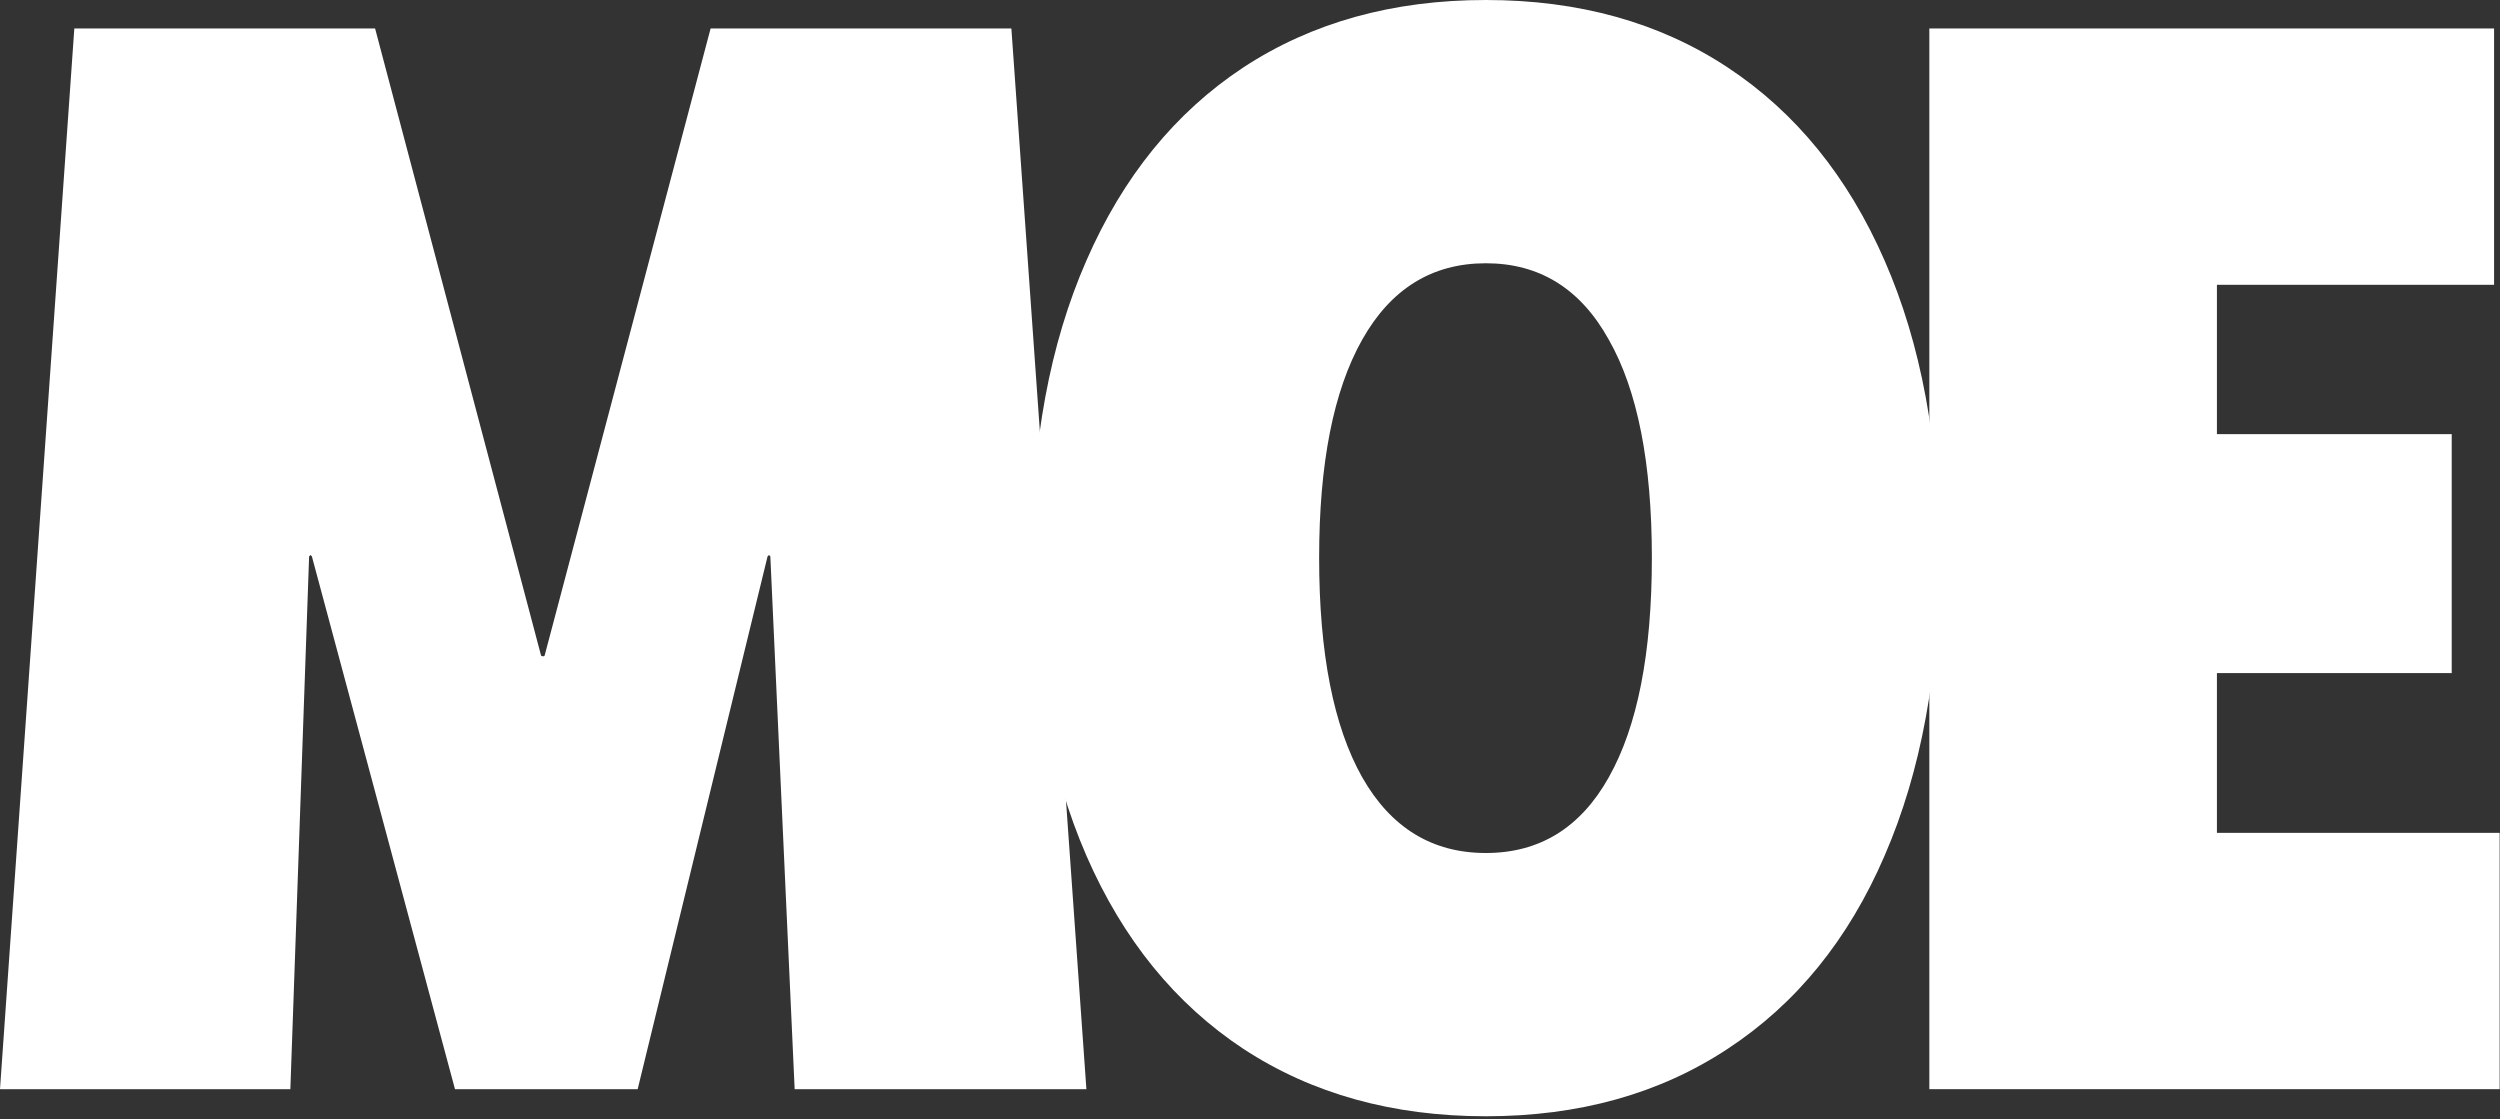 <svg width="478" height="214" viewBox="0 0 478 214" fill="none" xmlns="http://www.w3.org/2000/svg">
<rect x="0" y="0" width="478" height="214" fill="#333333" stroke="none"/>
<path d="M368.891 5.445H476.867V54.453H423.875V83.008H468.766V128.695H423.875V159.242H477.93V208.25H368.891V5.445Z" fill="white"/>
<path d="M284.094 213.43C266.297 213.43 250.846 209.135 237.742 200.547C224.727 191.958 214.721 179.651 207.727 163.625C200.732 147.51 197.234 128.474 197.234 106.516C197.234 84.646 200.732 65.742 207.727 49.805C214.721 33.779 224.727 21.471 237.742 12.883C250.846 4.294 266.297 0 284.094 0C301.891 0 317.297 4.294 330.312 12.883C343.328 21.471 353.333 33.779 360.328 49.805C367.323 65.742 370.82 84.646 370.82 106.516C370.82 128.474 367.323 147.51 360.328 163.625C353.422 179.651 343.417 191.958 330.312 200.547C317.297 209.135 301.891 213.43 284.094 213.43ZM284.094 163.094C294.365 163.094 302.201 158.268 307.602 148.617C313.091 138.878 315.836 124.888 315.836 106.648C315.836 88.497 313.091 74.596 307.602 64.945C302.201 55.206 294.365 50.336 284.094 50.336C273.823 50.336 265.943 55.206 260.453 64.945C254.964 74.685 252.219 88.586 252.219 106.648C252.219 124.888 254.964 138.878 260.453 148.617C265.943 158.268 273.823 163.094 284.094 163.094Z" fill="white"/>
<path d="M207.719 208.25H151.938L147.289 106.383L147.023 106.117L146.758 106.383L121.922 208.25H86.992L59.633 106.383L59.367 106.117L59.102 106.383L55.516 208.25H0L14.211 5.445H71.719L103.461 125.375L103.859 125.508L104.125 125.375L135.867 5.445H193.375L207.719 208.25Z" fill="white"/>
</svg>
